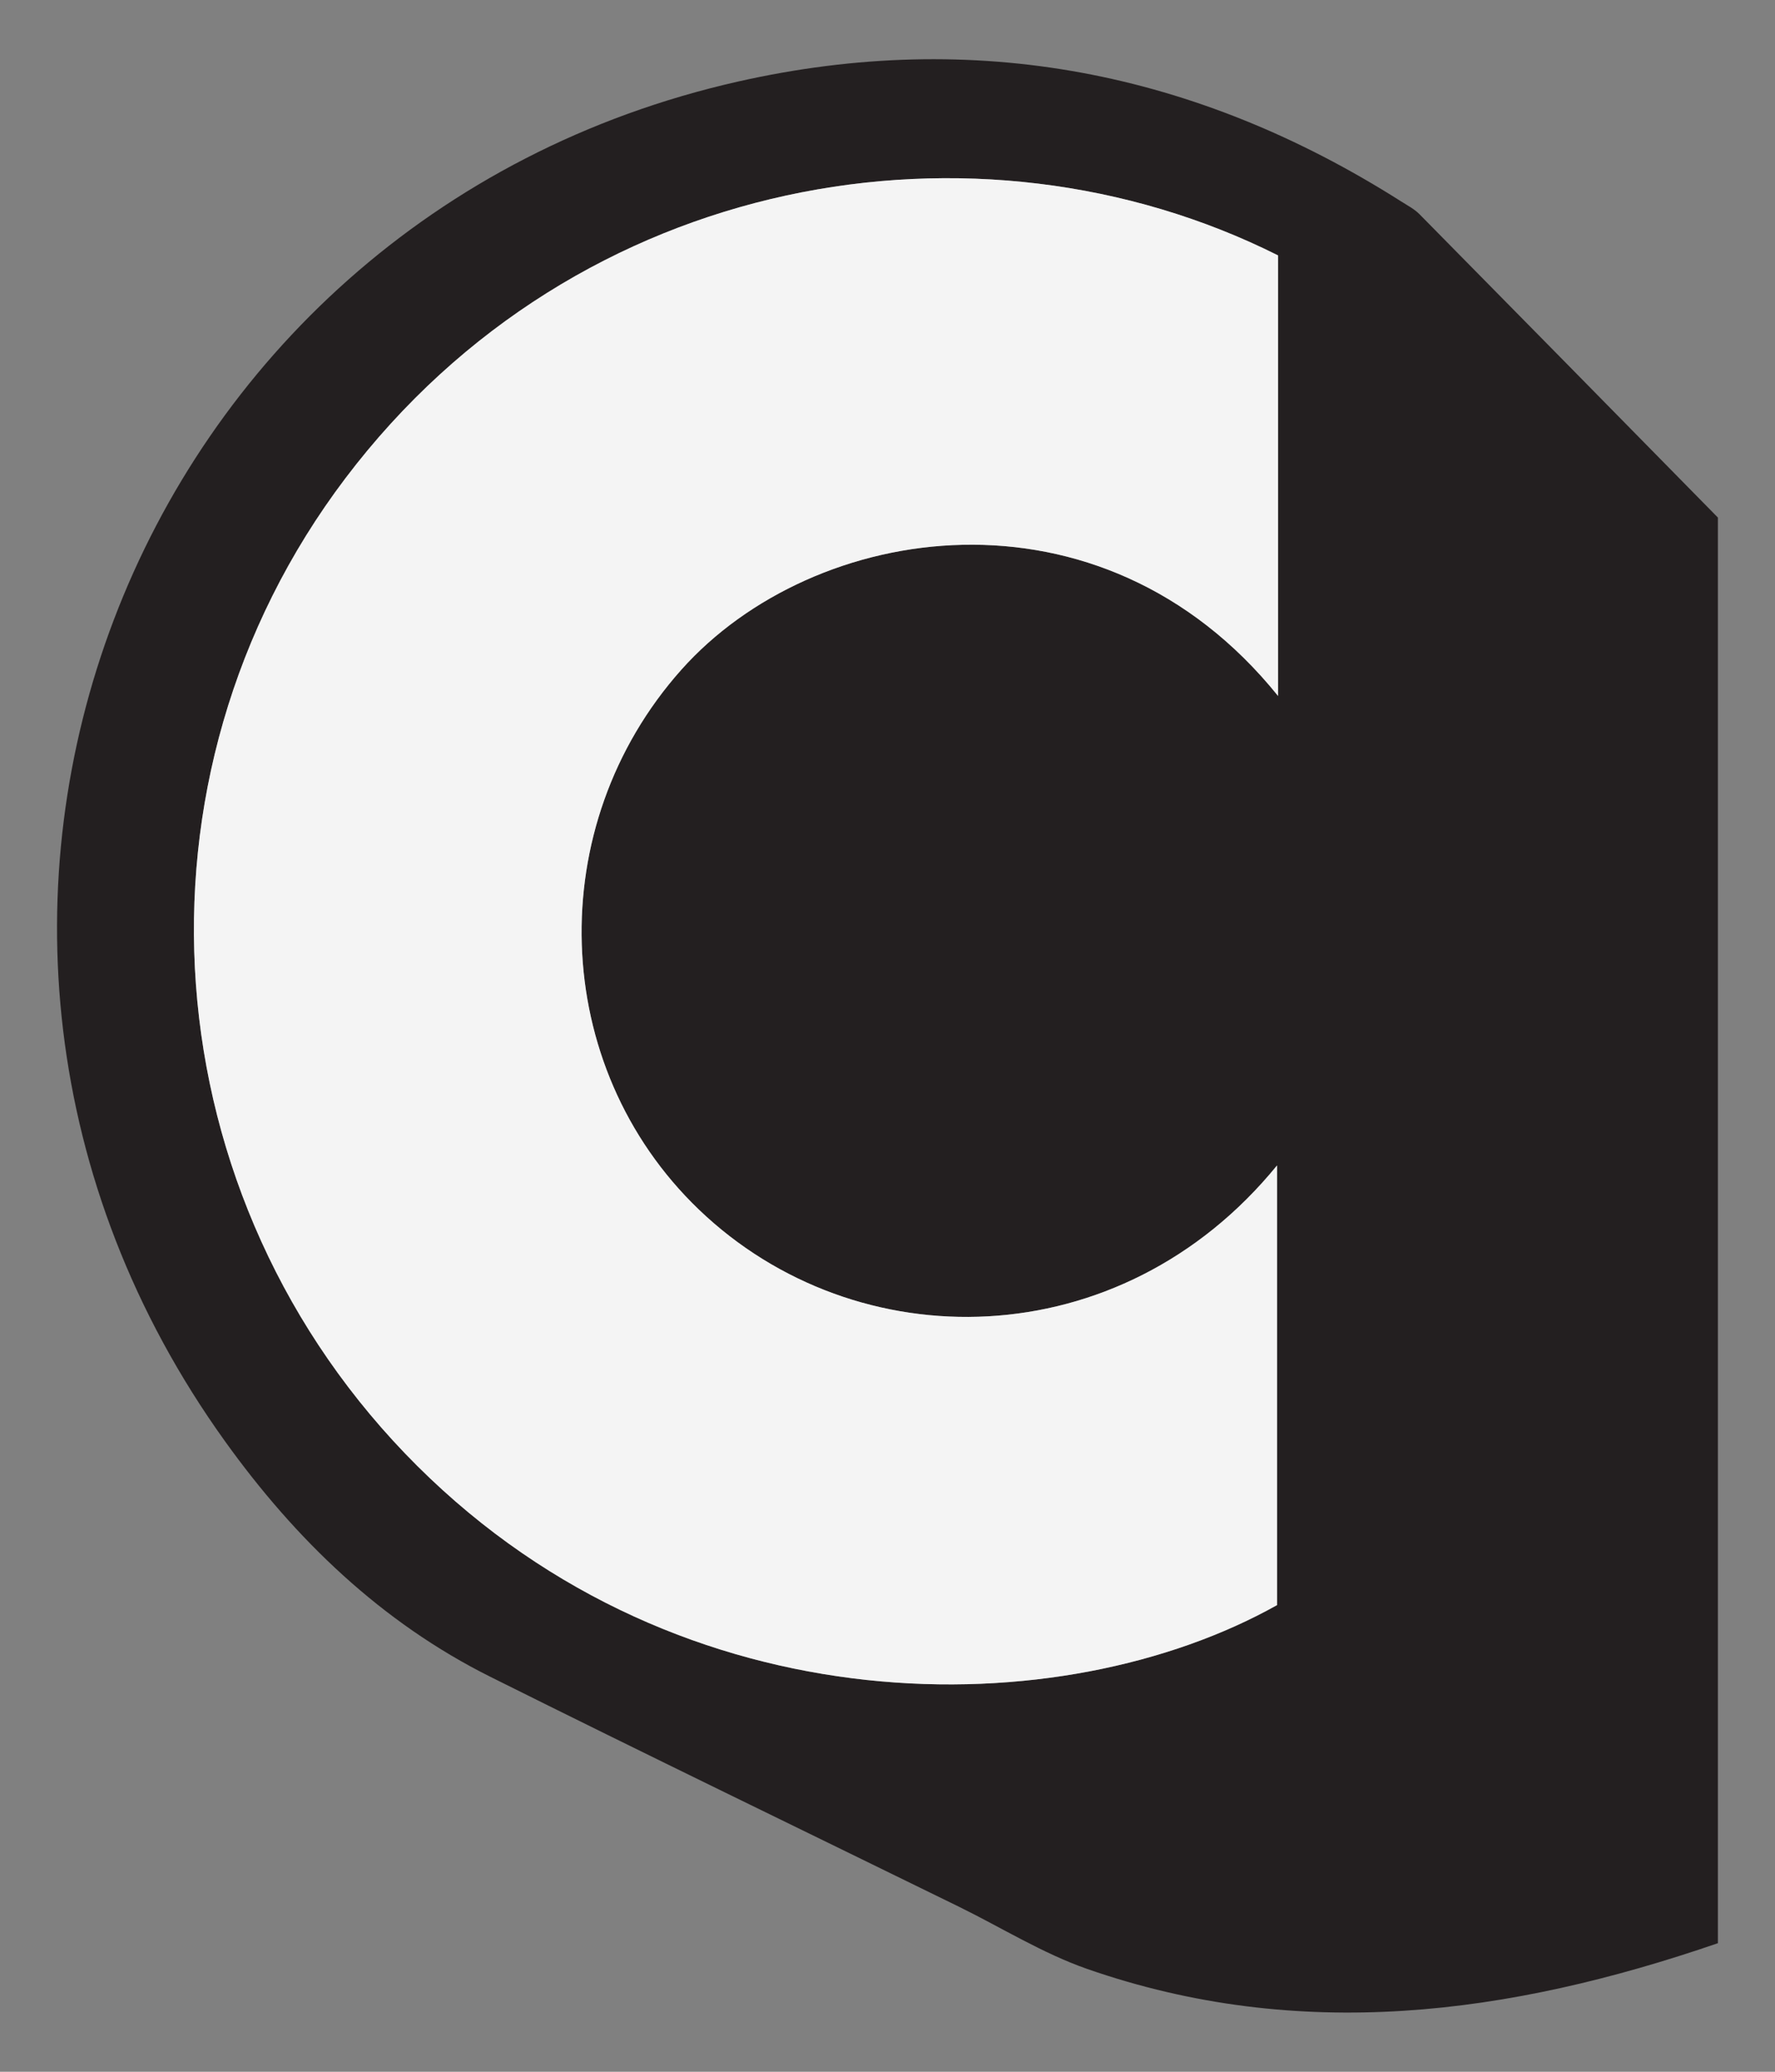 <svg width="24" height="28" viewBox="0 0 24 28" fill="none" xmlns="http://www.w3.org/2000/svg">
<rect x="0" y="0" width="24" height="28" fill="#808080" stroke="none"/>
<g id="Group">
<path id="Vector" d="M23.229 26.262C20.397 27.236 17.569 27.609 14.699 26.61C14.096 26.399 13.542 26.052 12.965 25.769C10.854 24.735 8.737 23.713 6.634 22.664C5.156 21.927 3.994 20.805 3.041 19.477C-1.961 12.512 1.725 2.965 9.98 1.102C13.175 0.381 16.175 0.964 18.943 2.721C19.029 2.776 19.123 2.824 19.193 2.895C20.526 4.246 21.857 5.6 23.228 6.995V26.262H23.229ZM17.281 3.452C13.224 1.417 7.804 2.325 4.671 6.463C1.603 10.515 2.023 16.212 5.644 19.814C9.24 23.391 14.365 23.319 17.267 21.693V15.751C15.147 18.351 11.579 18.39 9.449 16.347C7.429 14.409 7.328 11.166 9.212 9.052C11 7.045 14.887 6.437 17.281 9.406V3.452Z" fill="#231F20"/>
<path id="Vector_2" d="M17.281 3.452V9.406C14.887 6.437 11 7.045 9.212 9.052C7.328 11.166 7.429 14.409 9.449 16.347C11.579 18.39 15.147 18.351 17.267 15.751V21.693C14.365 23.319 9.24 23.391 5.644 19.814C2.023 16.212 1.603 10.515 4.671 6.463C7.804 2.325 13.223 1.417 17.281 3.452Z" fill="#F4F4F4"/>
</g>
</svg>
